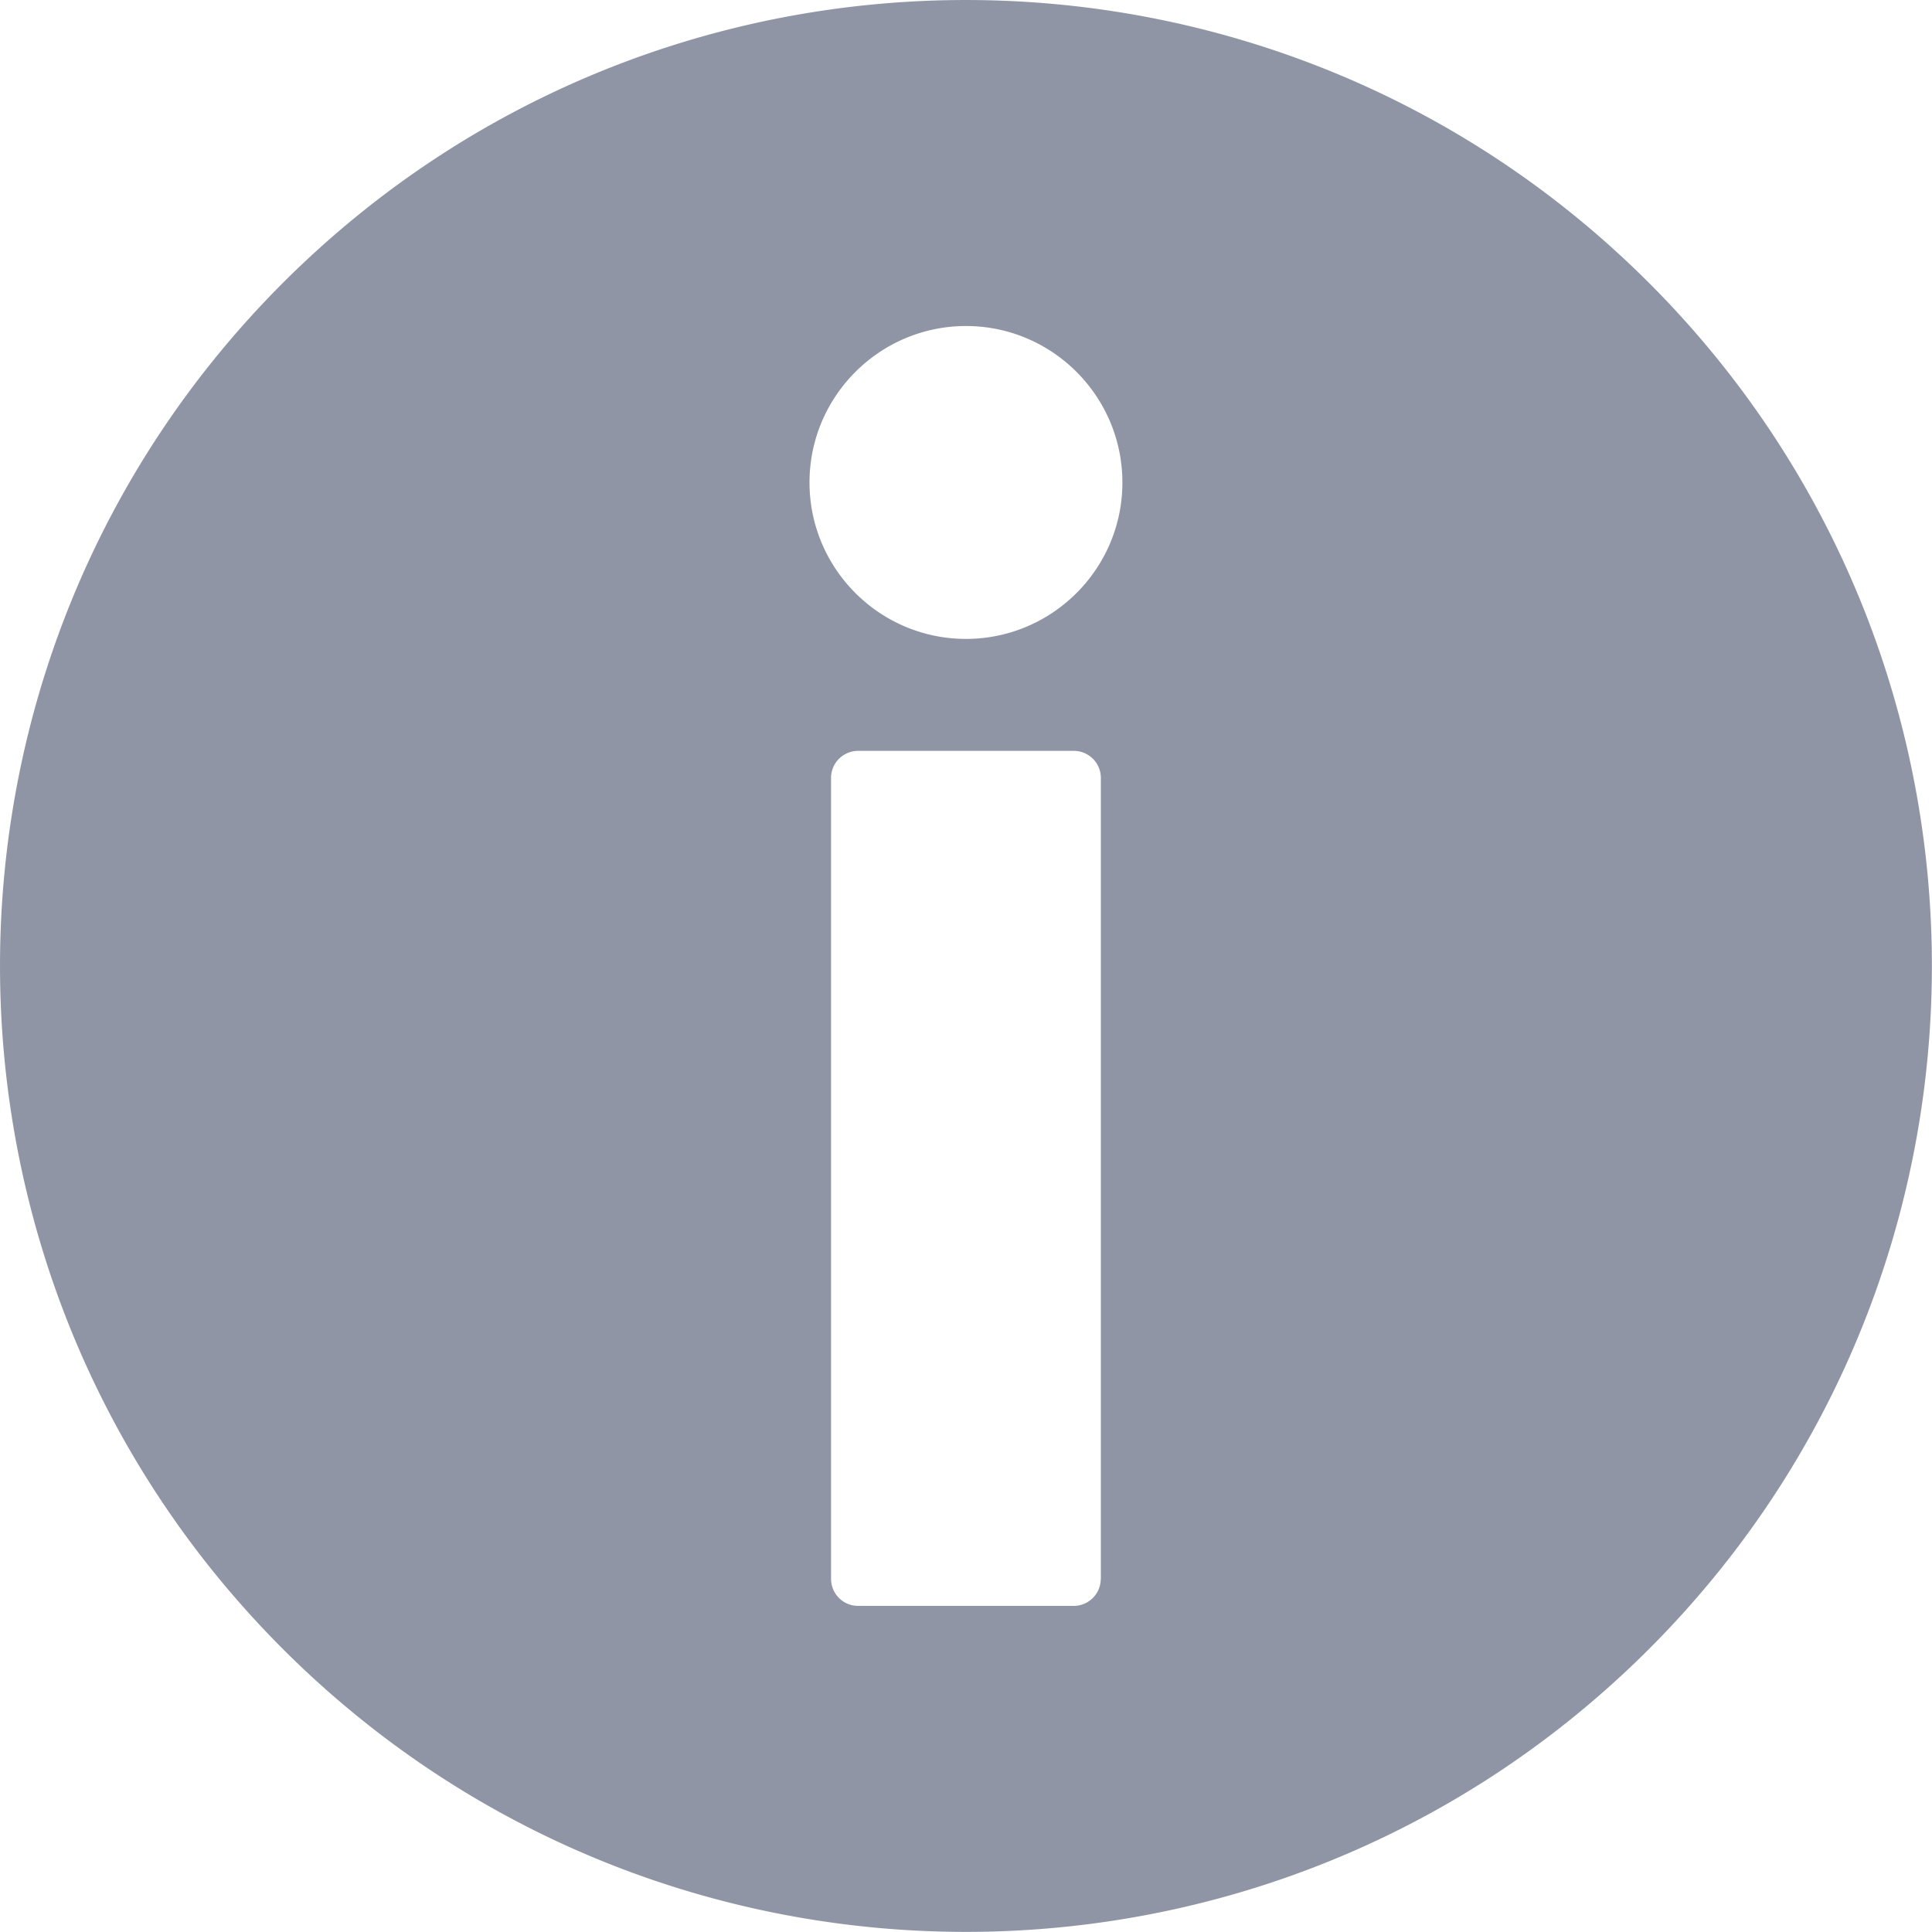 <svg width="20" height="20" viewBox="0 0 20 20" xmlns="http://www.w3.org/2000/svg">
    <path d="M17.075 2.933C13.172-.974 6.84-.978 2.933 2.924-.974 6.827-.978 13.158 2.924 17.066c3.903 3.907 10.234 3.911 14.142.009 3.907-3.903 3.911-10.234.009-14.142zm-5.68 13.412a.28.28 0 0 1-.279.279H8.883a.28.28 0 0 1-.28-.28V8.053a.28.28 0 0 1 .28-.28h2.233a.28.28 0 0 1 .28.28v8.293zM10 6.614c-.893 0-1.62-.726-1.62-1.62 0-.892.727-1.619 1.62-1.619.893 0 1.619.727 1.619 1.62 0 .893-.727 1.619-1.62 1.619z" fill="#9095A5" fill-rule="nonzero"/>
</svg>
